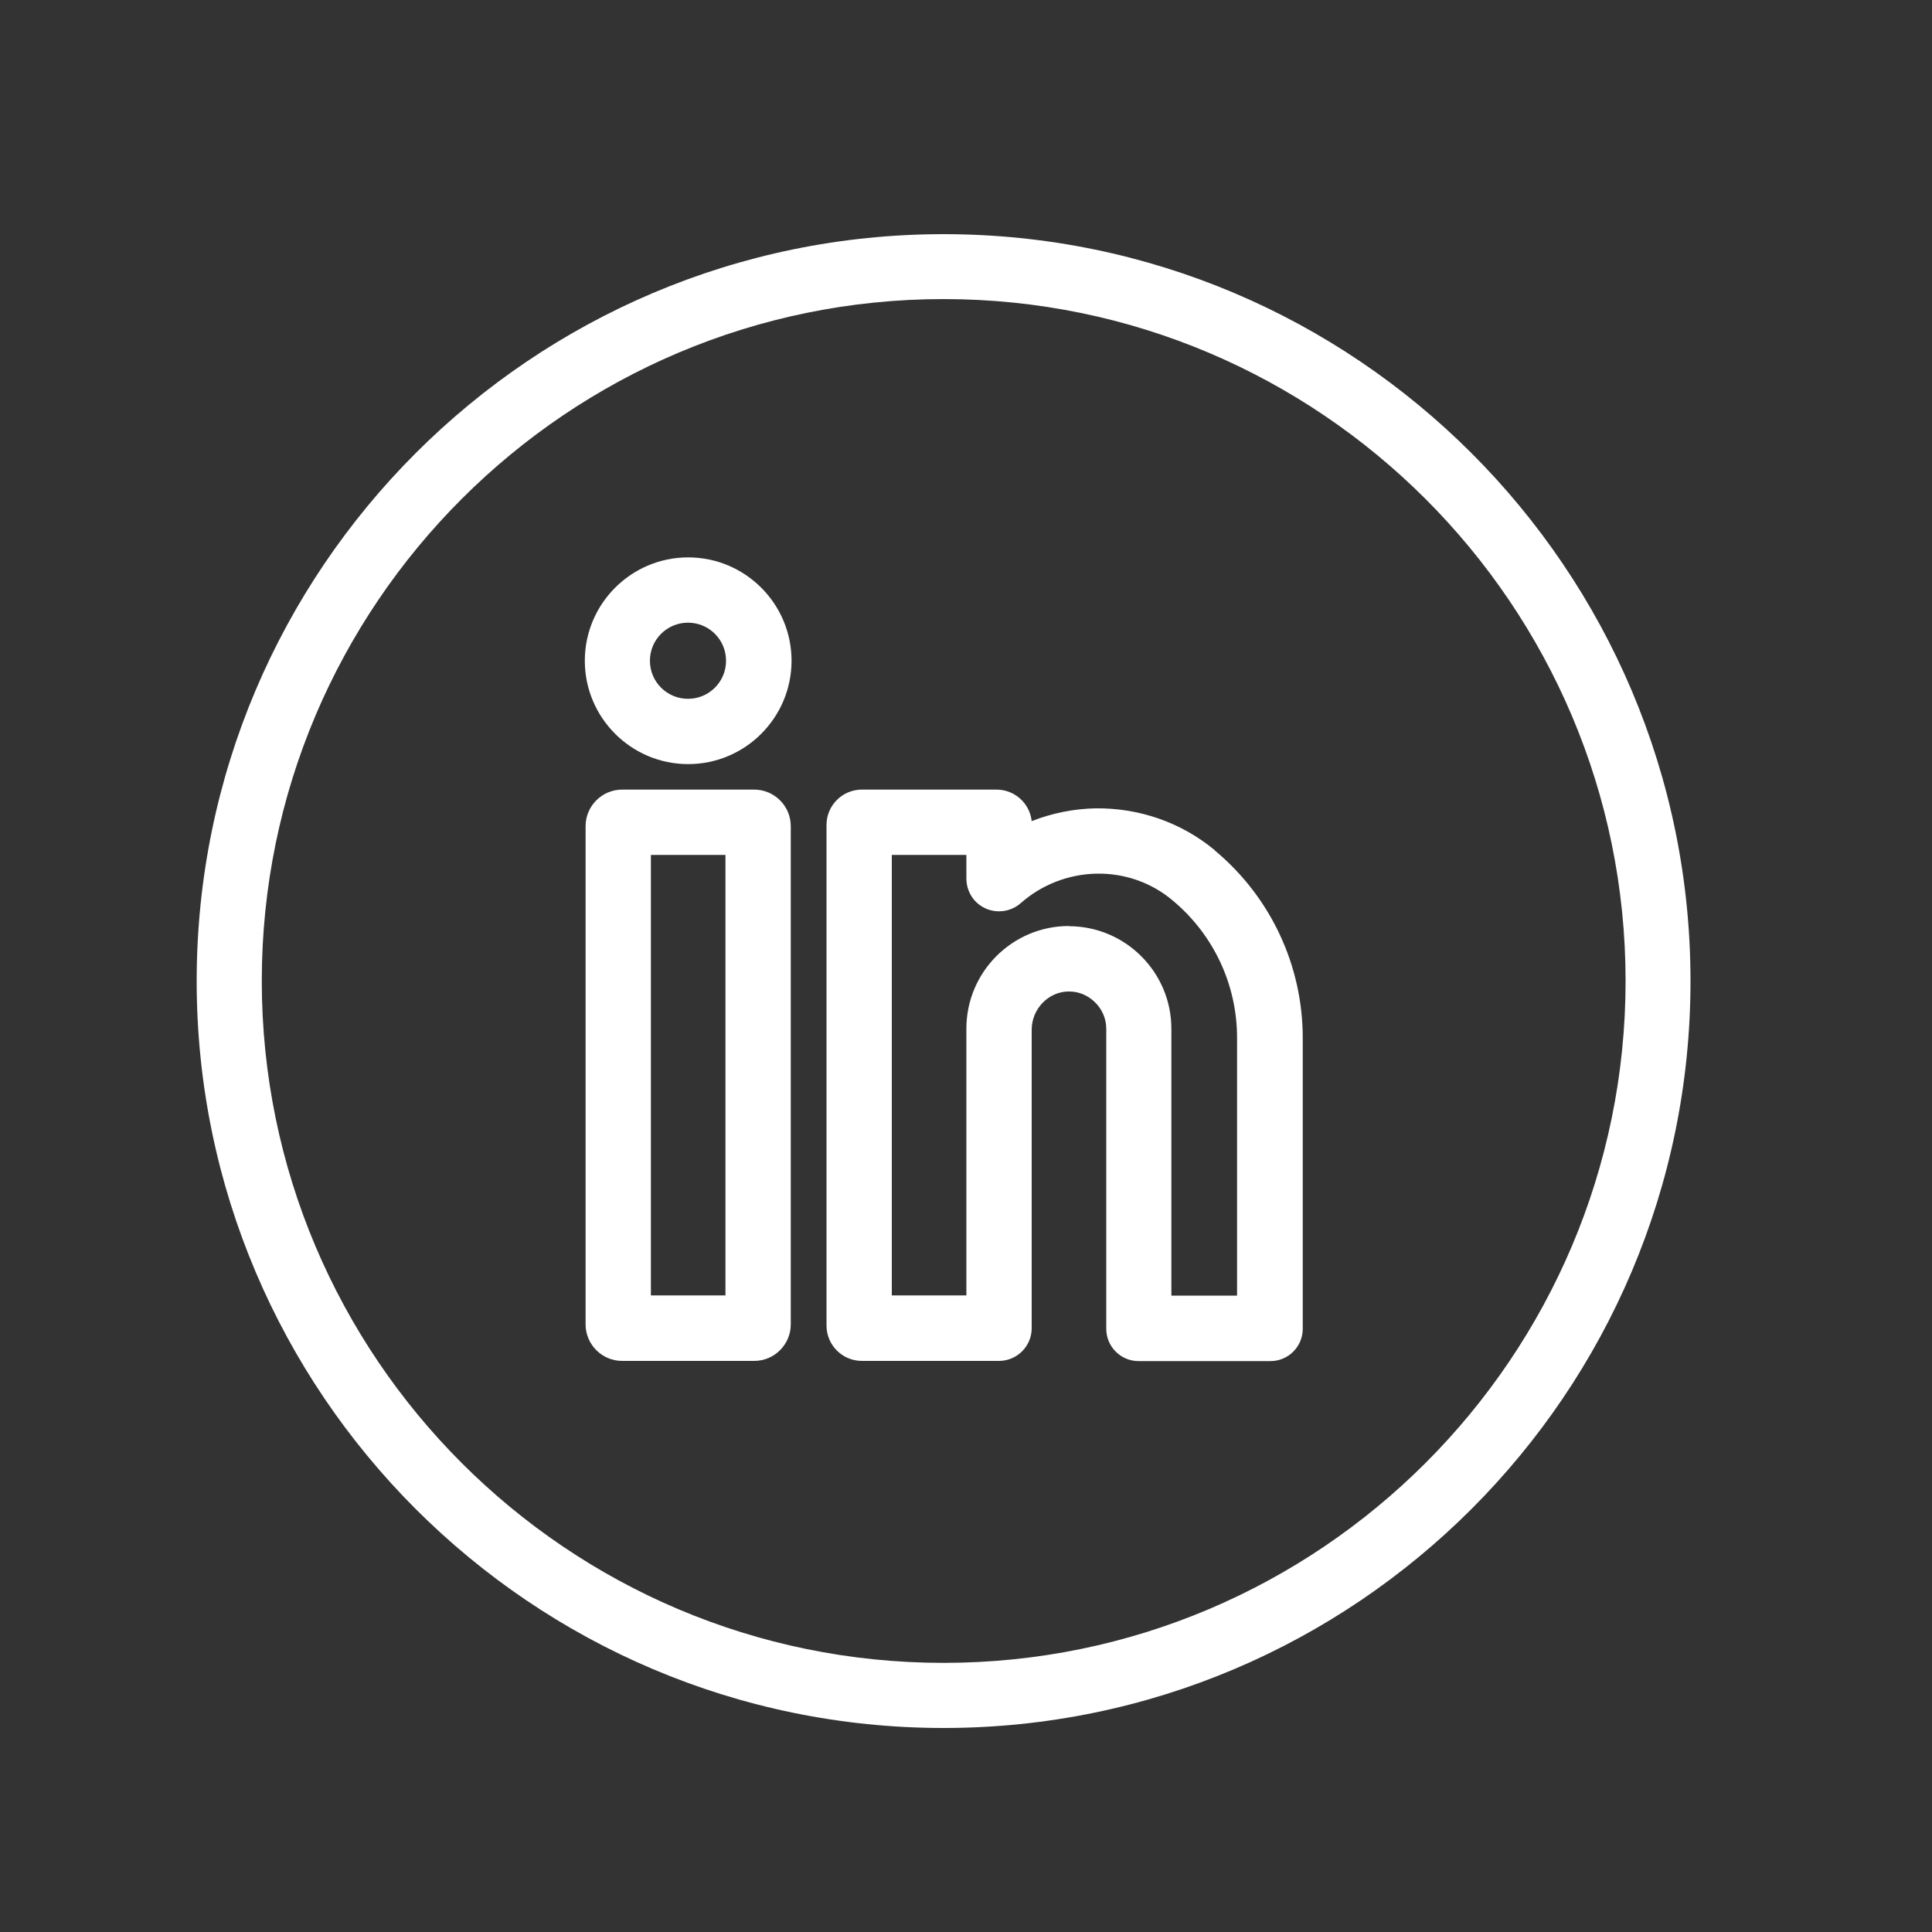 <?xml version="1.0" encoding="UTF-8"?>
<svg id="uuid-e8c6d739-91b8-4759-8413-cd8632c6cd44" data-name="Calque 1" xmlns="http://www.w3.org/2000/svg" viewBox="0 0 100 100">
  <rect x="0" y="0" width="100" height="100" fill="#333333" stroke="none"/>
  <defs>
    <style>
      .uuid-4936eca7-8d26-477f-a3df-68827ce4da61 {
        fill: #fff;
      }
    </style>
  </defs>
  <path class="uuid-4936eca7-8d26-477f-a3df-68827ce4da61" d="M39.04,40.87h-6.84c-1.04,0-1.89.85-1.89,1.89v25.79c0,1.04.85,1.89,1.89,1.89h6.84c1.04,0,1.89-.85,1.89-1.89v-25.79c0-1.04-.85-1.89-1.89-1.89ZM37.55,44.25v22.8h-3.86v-22.8h3.86Z"/>
  <path class="uuid-4936eca7-8d26-477f-a3df-68827ce4da61" d="M35.62,28.85c-2.95,0-5.35,2.4-5.35,5.35s2.4,5.35,5.35,5.35,5.35-2.4,5.35-5.35-2.4-5.35-5.35-5.35ZM37.58,34.2c0,1.09-.88,1.97-1.97,1.97s-1.97-.88-1.97-1.97.88-1.97,1.97-1.97,1.97.88,1.97,1.97Z"/>
  <path class="uuid-4936eca7-8d26-477f-a3df-68827ce4da61" d="M62.88,44.01c-1.73-1.44-3.92-2.2-6.18-2.17-1.12.02-2.25.25-3.3.66-.1-.92-.88-1.63-1.82-1.63h-6.97c-1.01,0-1.83.82-1.83,1.83v25.91c0,1.01.82,1.83,1.83,1.83h7.1c.93,0,1.69-.76,1.69-1.69v-15.45c0-1.06.84-1.95,1.87-1.98.52-.02,1.02.18,1.4.55.38.37.59.86.59,1.38v15.53c0,.92.75,1.67,1.67,1.67h6.83c.92,0,1.67-.75,1.67-1.67v-15.05c0-3.76-1.66-7.3-4.55-9.71ZM55.33,47.93c-2.93,0-5.31,2.38-5.31,5.31v13.81h-3.86v-22.8h3.86v1.23c0,.41.15.81.42,1.12.62.7,1.69.76,2.39.15,1.08-.96,2.48-1.5,3.92-1.53,1.45-.03,2.85.46,3.95,1.39,2.12,1.77,3.33,4.36,3.33,7.11v13.34h-3.4v-13.81c0-2.93-2.38-5.31-5.31-5.31Z"/>
  <path class="uuid-4936eca7-8d26-477f-a3df-68827ce4da61" d="M48.84,12.12c-21.32,0-38.66,17.34-38.66,38.66s17.34,38.66,38.66,38.66,38.66-17.34,38.66-38.66S70.16,12.12,48.84,12.12ZM84.14,50.77c0,19.46-15.83,35.3-35.3,35.3S13.55,70.24,13.55,50.77,29.38,15.48,48.84,15.48s35.3,15.83,35.3,35.3Z"/>
</svg>